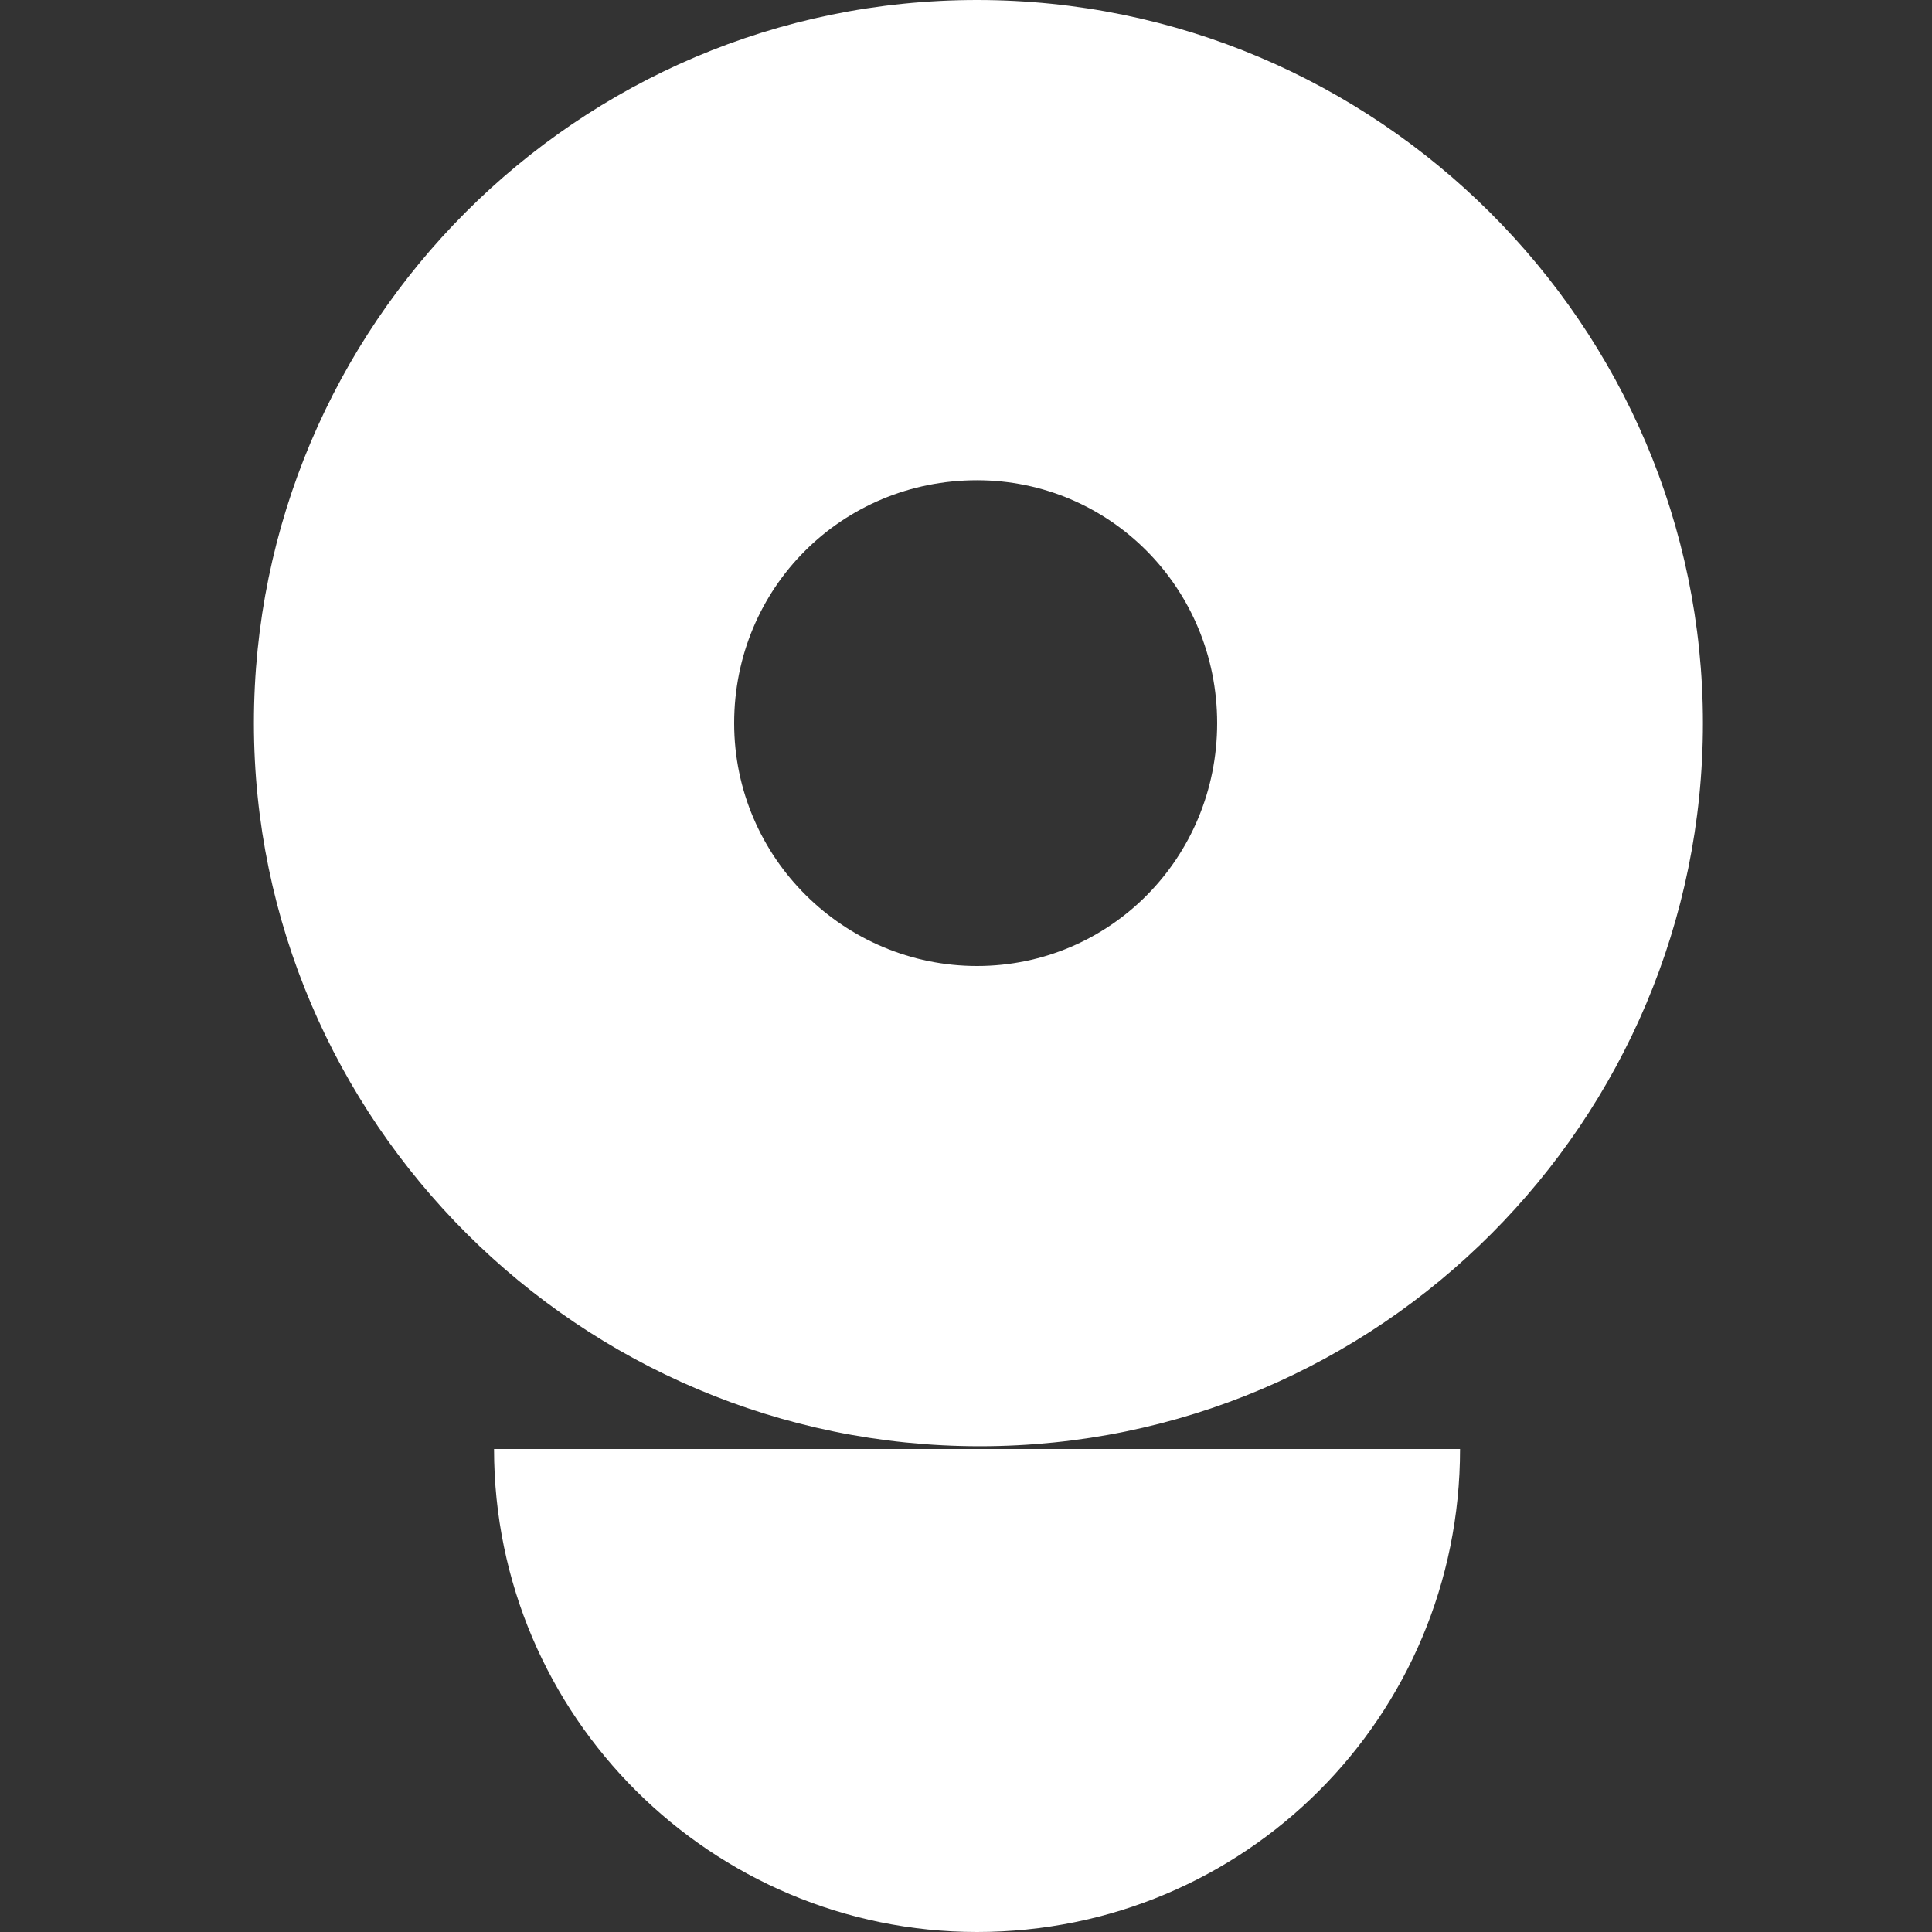 <svg width="70" height="70" viewBox="0 0 70 70" fill="none" xmlns="http://www.w3.org/2000/svg">
<rect x="0" y="0" width="70" height="70" fill="#333333" stroke="none"/>
<path d="M35.4 0C20.9 0 9.2 11.8 9.2 26.2C9.2 40.6 21 52.4 35.5 52.4C50 52.4 61.7 40.6 61.7 26.2C61.7 11.8 49.9 0 35.4 0ZM35.4 35C30.6 35 26.6 31.1 26.6 26.2C26.6 21.3 30.5 17.4 35.4 17.4C40.2 17.4 44.1 21.3 44.1 26.2C44.1 31.1 40.2 35 35.4 35Z" fill="white"/>
<path d="M52.9 52.5C52.9 62.2 45.1 70 35.4 70C25.8 70 17.9 62.2 17.9 52.5H52.9Z" fill="white"/>
</svg>
